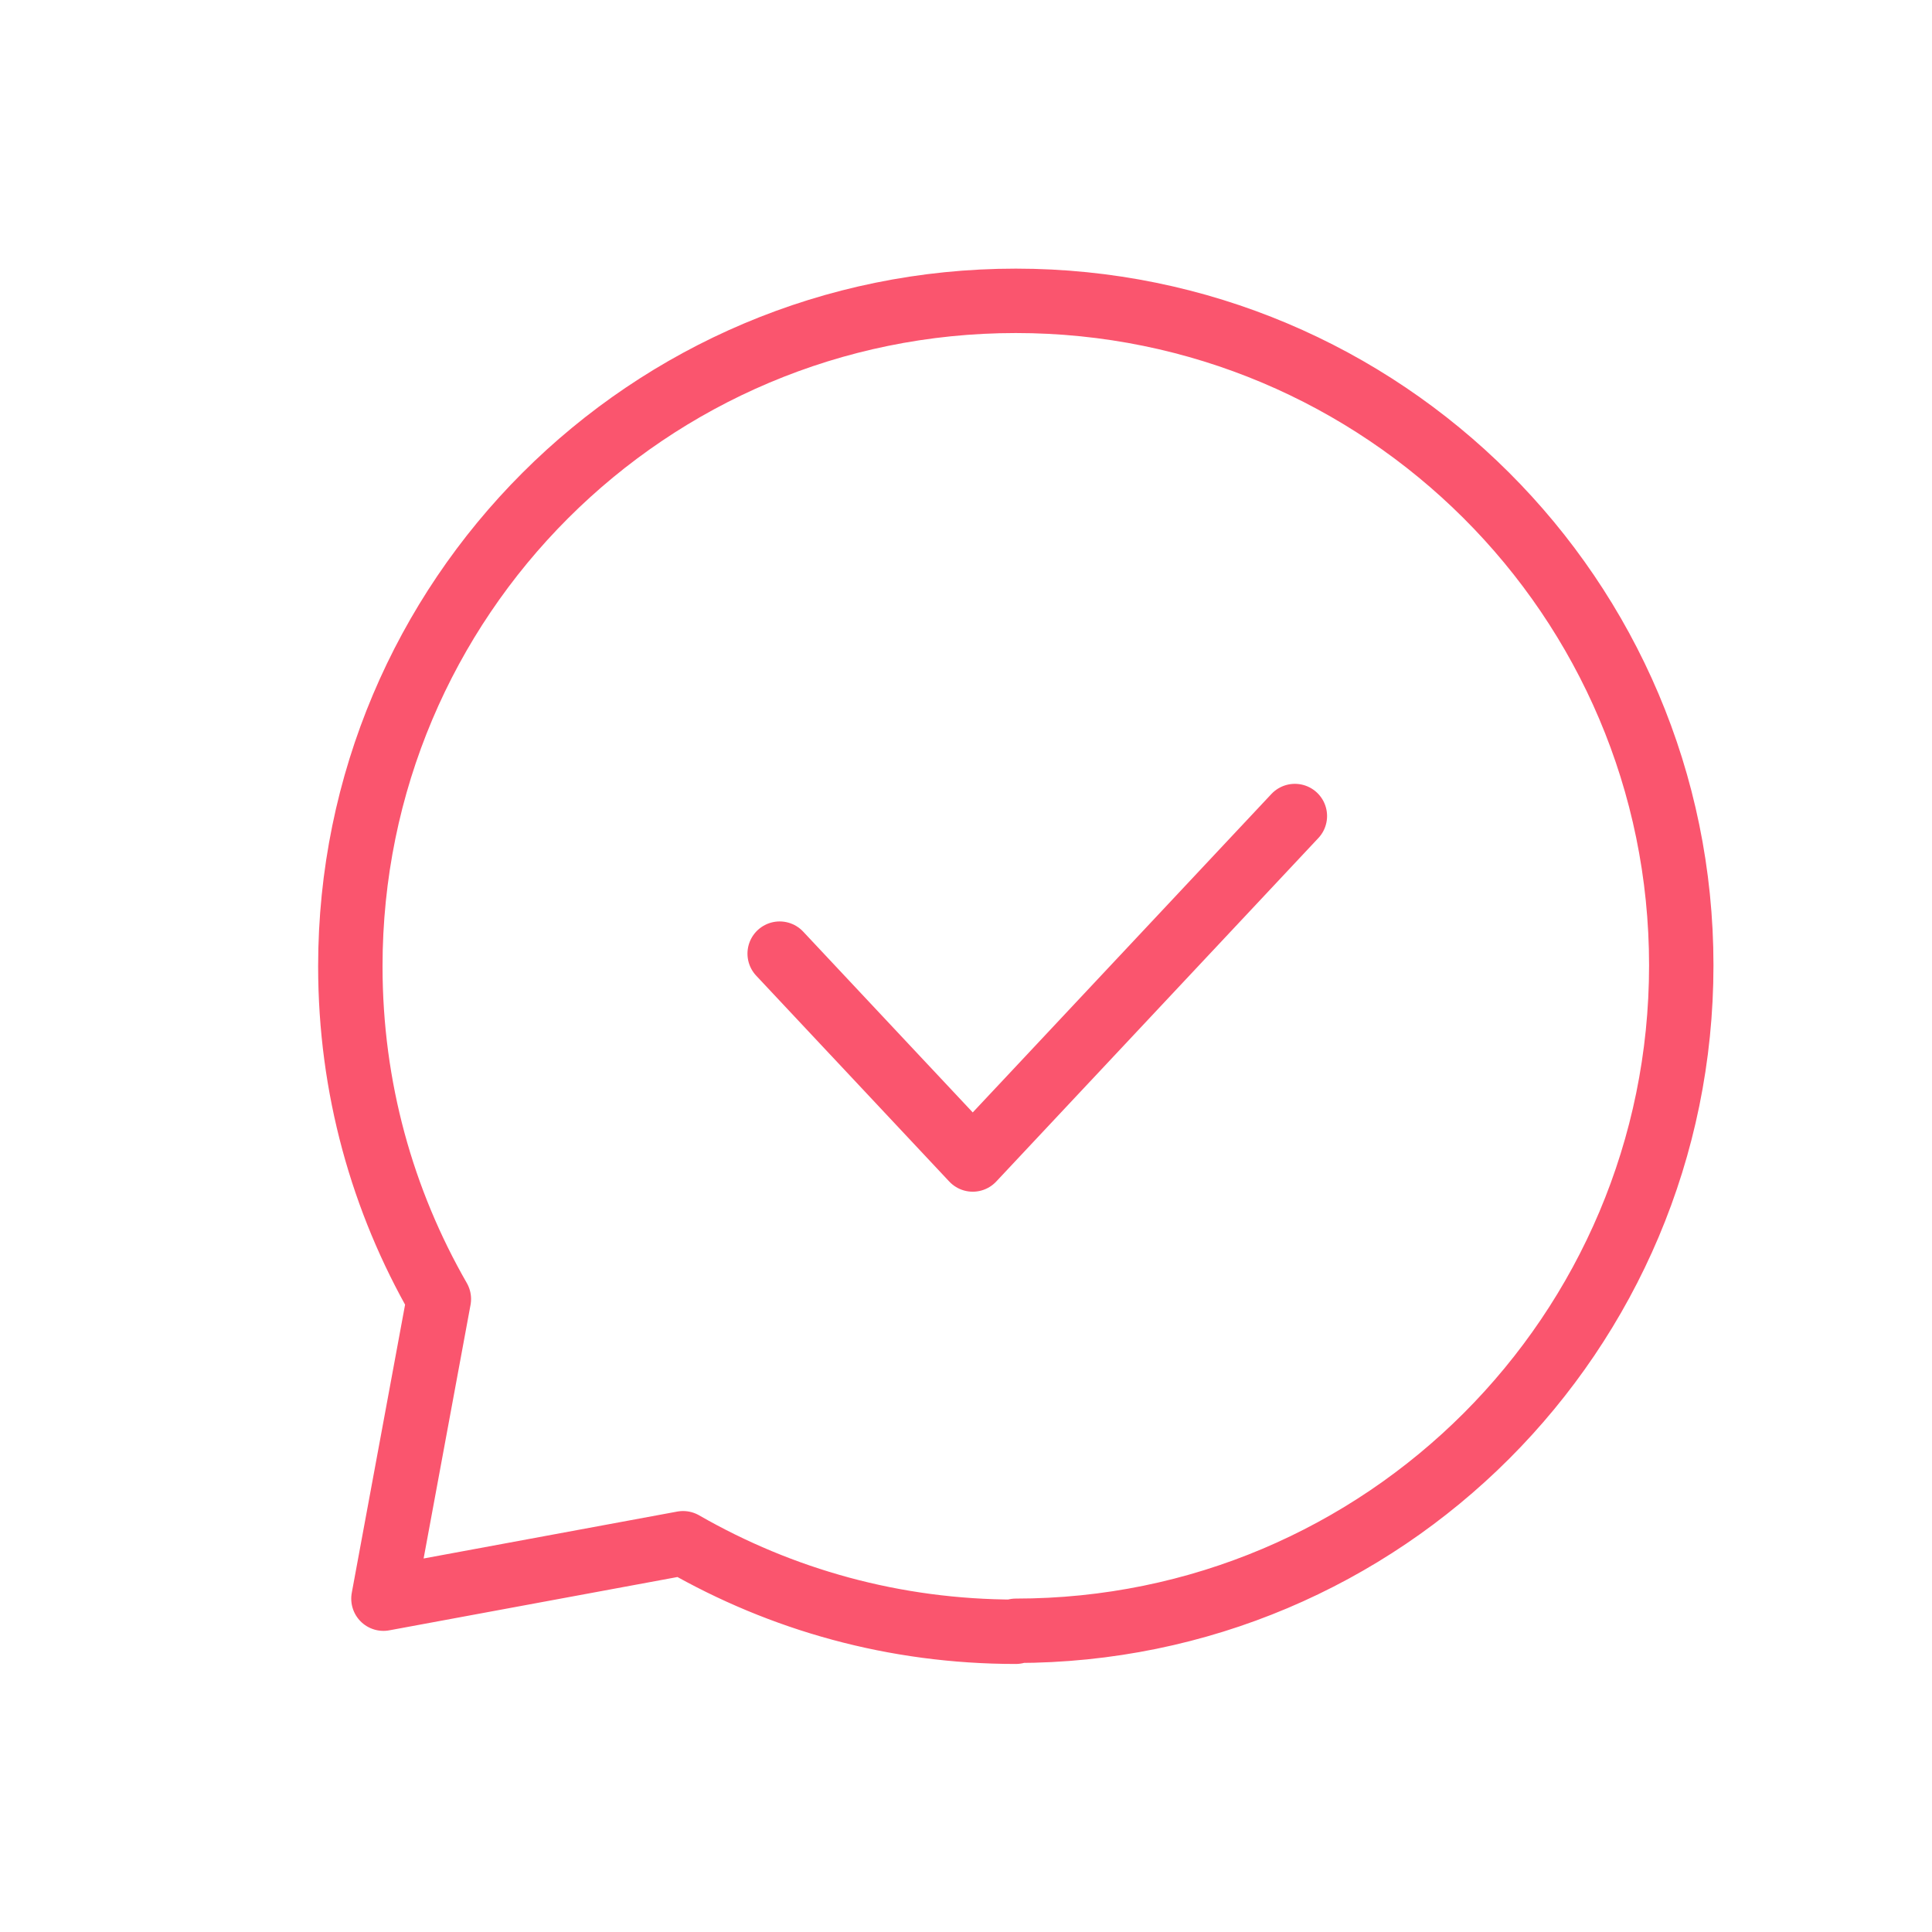 <svg width="45" height="45" viewBox="0 0 45 45" fill="none" xmlns="http://www.w3.org/2000/svg">
<path d="M18.16 22.212L22.657 27.007L30.16 19.007" stroke="#FA556E" stroke-width="1.5" stroke-linecap="round" stroke-linejoin="round"/>
<path d="M23.66 37.984C32.226 37.984 39.16 31.05 39.16 22.484C39.16 13.918 32.203 7.007 23.66 7.007C15.094 7.007 8.16 13.941 8.16 22.507C8.16 25.339 8.908 27.968 10.222 30.257L8.931 37.236L15.91 35.945C18.199 37.259 20.828 38.007 23.66 38.007V37.984Z" stroke="#FA556E" stroke-width="1.5" stroke-linecap="round" stroke-linejoin="round"/>
</svg>
